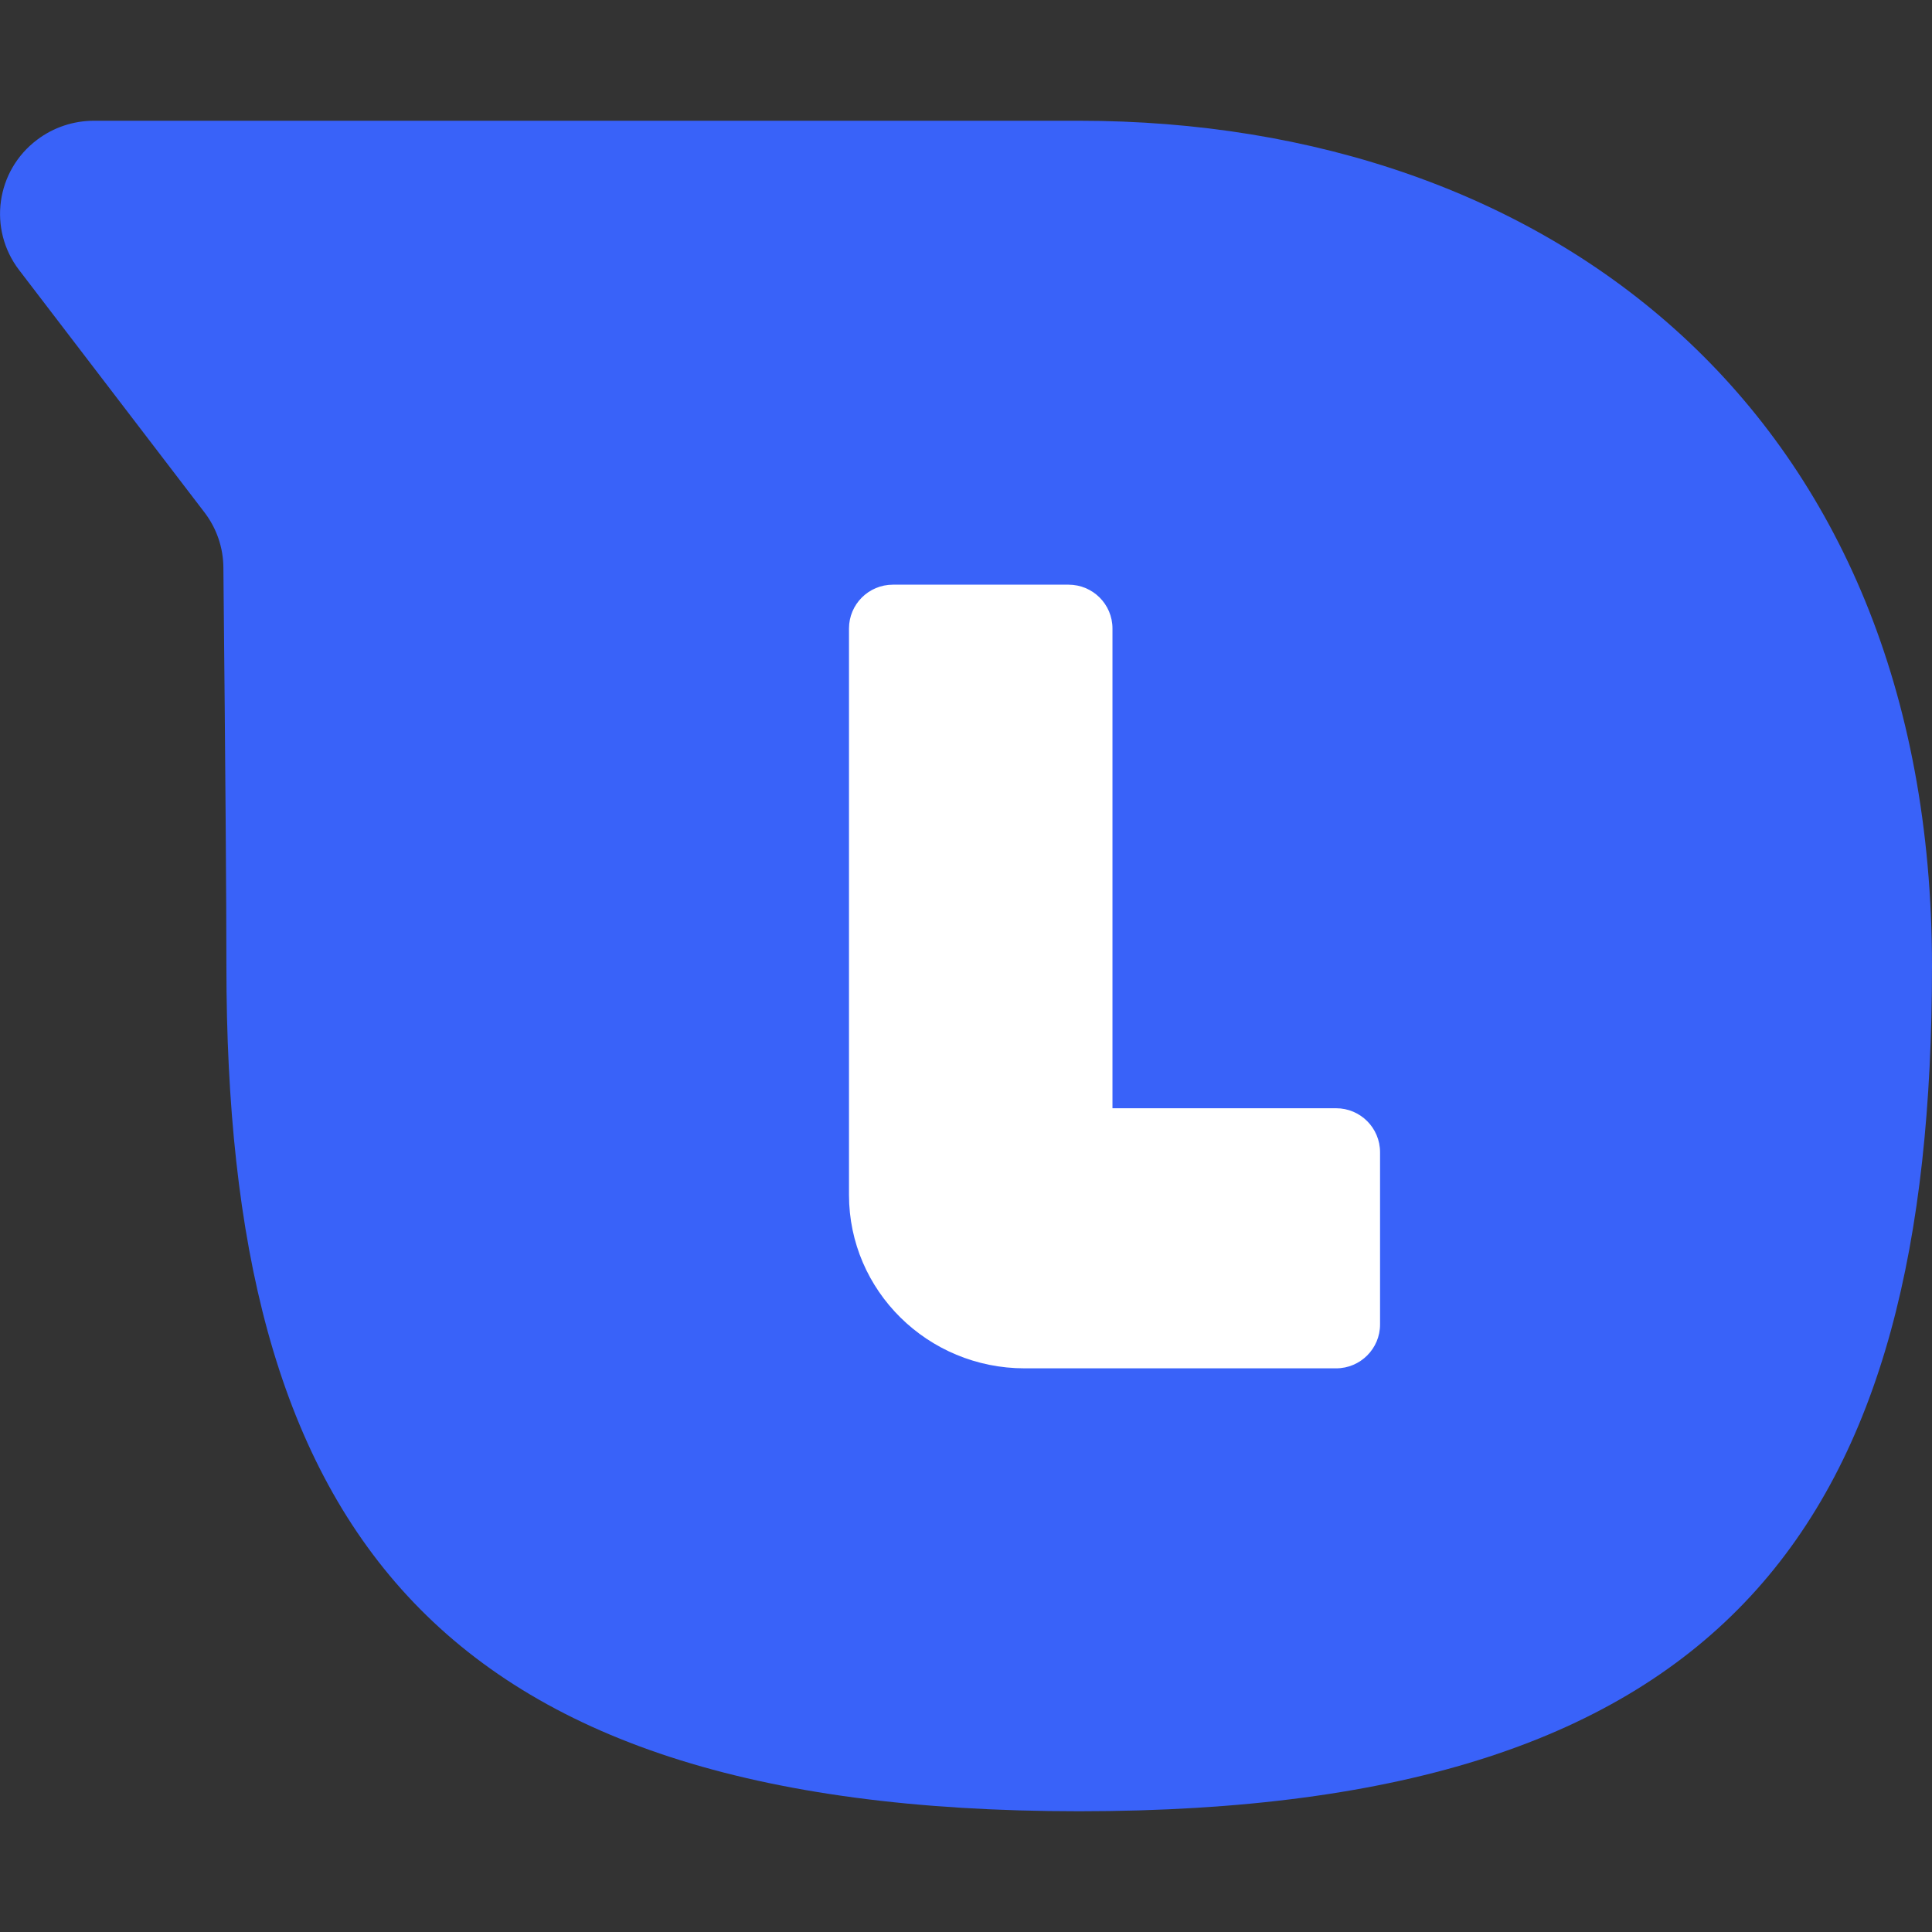 <?xml version="1.0" encoding="UTF-8"?>
<svg width="16px" height="16px" viewBox="0 0 16 16" version="1.1" xmlns="http://www.w3.org/2000/svg" xmlns:xlink="http://www.w3.org/1999/xlink">
    <rect x="0" y="0" width="16" height="16" fill="#333333" stroke="none"/>
    <title>编组 15备份</title>
    <g id="SOP" stroke="none" stroke-width="1" fill="none" fill-rule="evenodd">
        <g id="编组-15备份" transform="translate(0, 1)">
            <path d="M8.937,14 C12.838,14 16,11.583 16,7 C16,2.417 14.349,0 8.937,0 C3.525,0 1.875,2.417 1.875,7 C1.875,7.503 1.867,8.602 1.85,10.299 C1.849,10.465 1.794,10.625 1.693,10.757 L0.158,12.764 C-0.101,13.103 -0.034,13.586 0.308,13.843 C0.443,13.945 0.608,14 0.778,14 L8.937,14 Z" id="路径备份-3" fill="#3962F9" transform="translate(8, 7) scale(1, -1) translate(-8, -7) "></path>
            <path d="M9.213,4.205 L9.213,8.178 L9.213,8.178 L11.065,8.178 C11.266,8.178 11.429,8.341 11.429,8.542 L11.429,9.969 C11.429,10.169 11.266,10.332 11.065,10.332 L8.486,10.332 L8.486,10.332 C7.683,10.332 7.031,9.689 7.031,8.896 L7.031,4.205 C7.031,4.004 7.194,3.842 7.395,3.842 L8.849,3.842 C9.05,3.842 9.213,4.004 9.213,4.205 Z" id="路径-8备份-3" fill="#FFFFFF" fill-rule="nonzero"></path>
        </g>
    </g>
</svg>